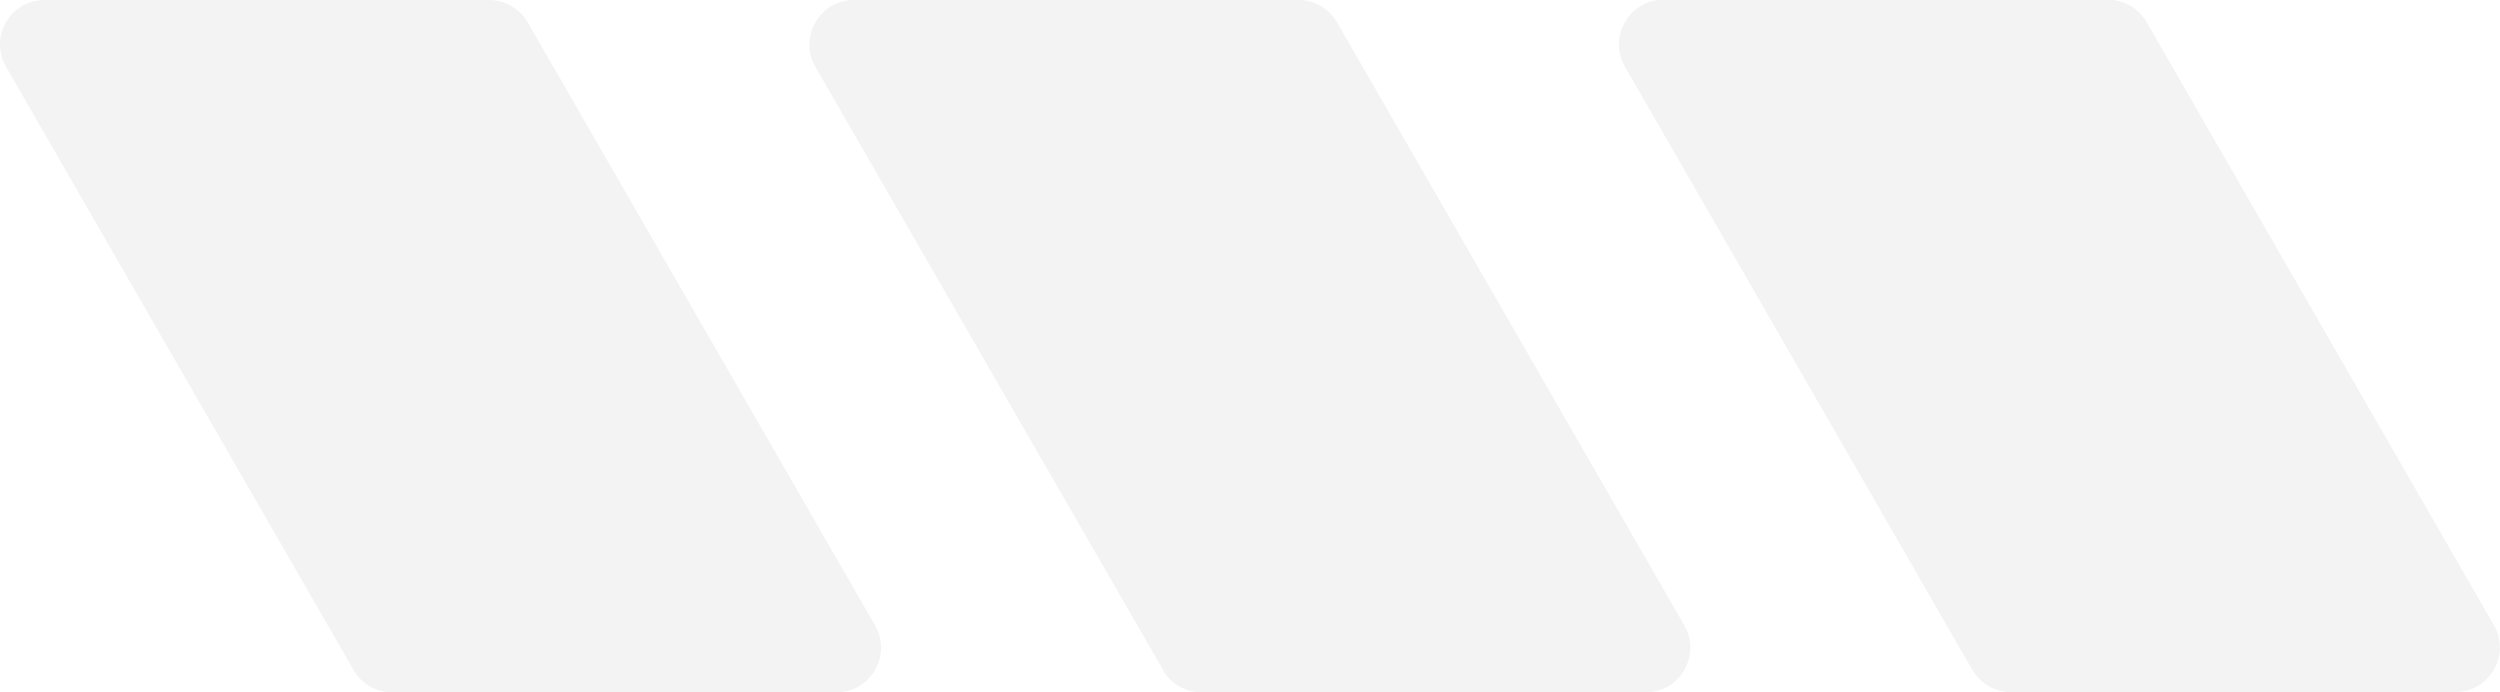 <svg xmlns="http://www.w3.org/2000/svg" width="195" height="54" viewBox="0 0 195 54" fill="none"><g opacity="0.05" clip-path="url(#clip0_1_2240)"><path d="M153.841 52.248L126.744 5.198C125.414 2.875 127.086 -0.019 129.747 -0.019H164.426C165.661 -0.019 166.801 0.647 167.428 1.714L194.525 48.764C195.855 51.087 194.183 53.981 191.523 53.981H156.844C155.609 53.981 154.468 53.315 153.841 52.248Z" fill="black"></path><path d="M90.716 52.248L63.6 5.217C62.269 2.894 63.942 0 66.602 0H101.281C102.516 0 103.656 0.666 104.283 1.733L131.38 48.783C132.71 51.106 131.038 54 128.378 54H93.699C92.464 54 91.324 53.334 90.697 52.267L90.716 52.248Z" fill="black"></path><path d="M27.572 52.248L0.475 5.217C-0.874 2.894 0.798 0 3.477 0H38.156C39.391 0 40.532 0.666 41.159 1.733L68.256 48.783C69.586 51.106 67.914 54 65.253 54H30.574C29.339 54 28.199 53.334 27.572 52.267V52.248Z" fill="black"></path></g><defs><clipPath id="clip0_1_2240"><rect width="195" height="54" fill="white"></rect></clipPath></defs></svg>